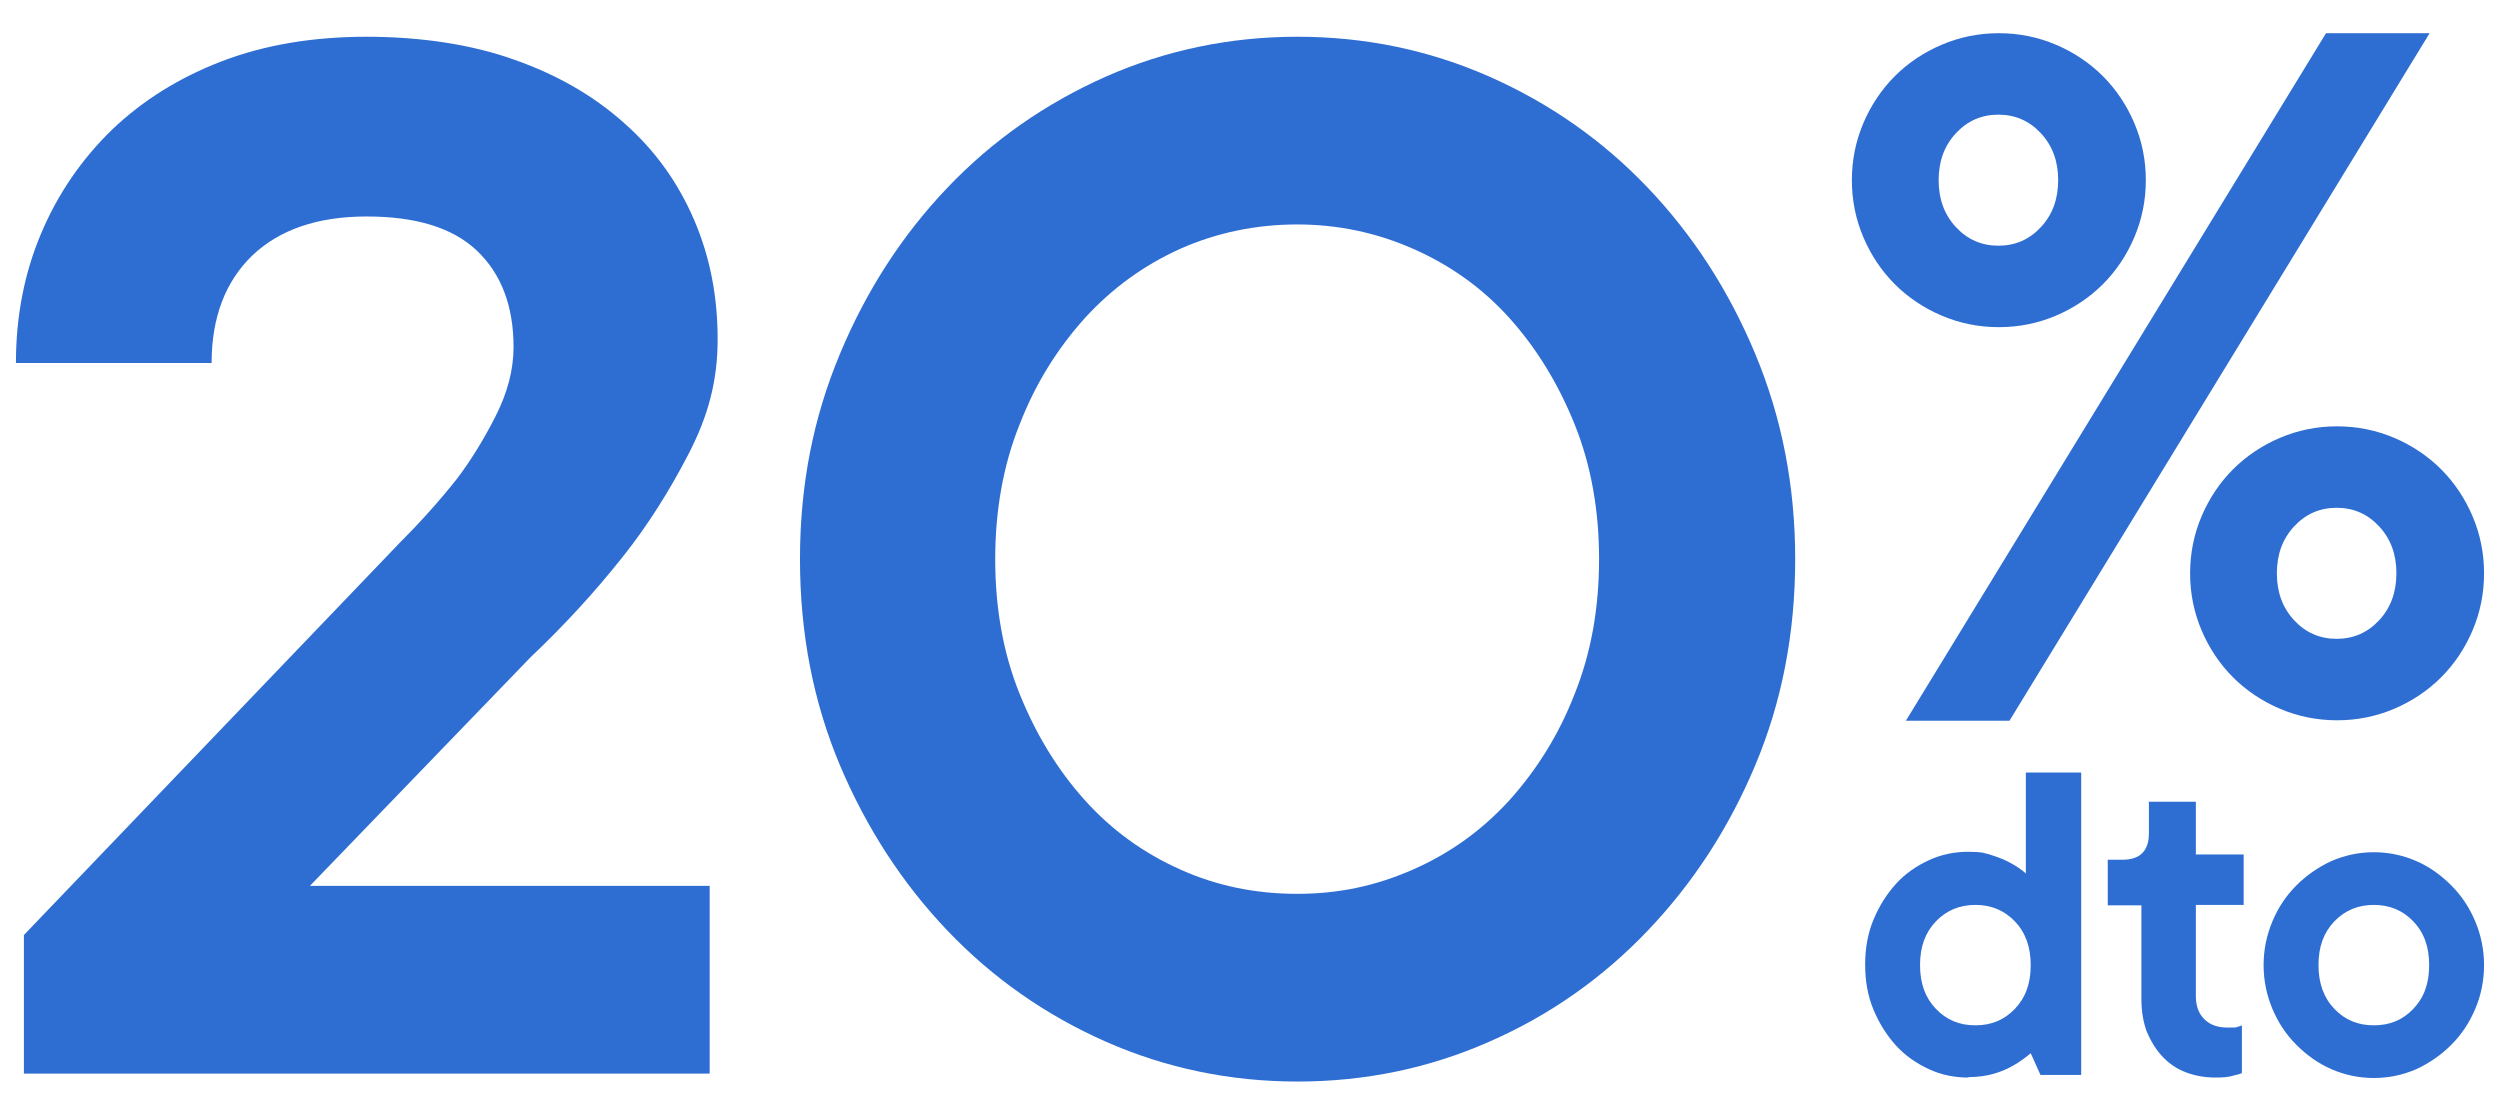 <?xml version="1.0" encoding="UTF-8"?>
<svg id="Capa_1" data-name="Capa 1" xmlns="http://www.w3.org/2000/svg" version="1.1" viewBox="0 0 564.7 251.8">
  <defs>
    <style>
      .cls-1 {
        fill: #2e6ed2;
        stroke-width: 0px;
      }
    </style>
  </defs>
  <g>
    <path class="cls-1" d="M160.3,200.1v42.4H5.4v-31.3l84.8-88.5c4.7-4.7,9-9.5,12.9-14.4,3.2-4.2,6.1-8.9,8.8-14.2,2.7-5.3,4.1-10.5,4.1-15.7,0-9.3-2.8-16.6-8.3-21.8-5.5-5.2-13.8-7.7-24.9-7.7s-19.7,3-25.8,8.8c-6.1,5.9-9.2,14-9.2,24.3H3.6c0-10.6,1.9-20.3,5.7-29.3,3.8-9,9.2-16.8,16-23.4,6.9-6.6,15.2-11.8,24.9-15.5,9.7-3.7,20.6-5.5,32.6-5.5s23.7,1.7,33.4,5.2c9.7,3.4,18,8.2,24.9,14.4,6.9,6.1,12.1,13.4,15.7,21.8,3.6,8.4,5.3,17.3,5.3,26.9s-2.2,17.5-6.6,26c-4.4,8.5-9.3,16.2-14.7,23-6.4,8.1-13.4,15.7-21,22.9l-49.8,51.6h90.3Z"/>
    <path class="cls-1" d="M405.5,126.3c0,16.7-3,32.2-9,46.5-6,14.3-14.1,26.7-24.3,37.4-10.2,10.7-22.1,19.1-35.8,25.1-13.6,6-28.1,9-43.3,9s-29.7-3-43.3-9c-13.6-6-25.6-14.4-35.8-25.1-10.2-10.7-18.3-23.2-24.3-37.4-6-14.3-9-29.7-9-46.5s3-31.9,9-46.3c6-14.4,14.1-26.9,24.3-37.6,10.2-10.7,22.1-19,35.8-25.1,13.6-6,28.1-9,43.3-9s29.7,3,43.3,9c13.6,6,25.6,14.4,35.8,25.1,10.2,10.7,18.3,23.2,24.3,37.6,6,14.4,9,29.8,9,46.3ZM224.8,126.3c0,11.1,1.8,21.2,5.5,30.4,3.7,9.2,8.6,17.2,14.7,24,6.1,6.8,13.3,12,21.6,15.7,8.2,3.7,17,5.5,26.4,5.5s17.8-1.8,26.2-5.5c8.4-3.7,15.6-8.9,21.8-15.7,6.1-6.8,11.1-14.7,14.7-24,3.7-9.2,5.5-19.4,5.5-30.4s-1.8-21.2-5.5-30.4c-3.7-9.2-8.6-17.2-14.7-24-6.1-6.8-13.4-12-21.8-15.7-8.4-3.7-17.1-5.5-26.2-5.5s-18.1,1.8-26.4,5.5c-8.2,3.7-15.4,8.9-21.6,15.7-6.1,6.8-11.1,14.7-14.7,24-3.7,9.2-5.5,19.4-5.5,30.4Z"/>
  </g>
  <g>
    <path class="cls-1" d="M484.7,40.7c0,4.6-.9,8.9-2.6,12.9-1.7,4-4.1,7.6-7.1,10.6-3,3-6.6,5.4-10.6,7.1-4,1.7-8.3,2.6-12.9,2.6s-8.9-.9-12.9-2.6c-4-1.7-7.6-4.1-10.6-7.1-3-3-5.4-6.6-7.1-10.6-1.7-4-2.6-8.3-2.6-12.9s.9-8.9,2.6-12.9c1.7-4,4.1-7.6,7.1-10.6,3-3,6.6-5.4,10.6-7.1,4-1.7,8.3-2.6,12.9-2.6s8.9.9,12.9,2.6c4,1.7,7.6,4.1,10.6,7.1,3,3,5.4,6.6,7.1,10.6,1.7,4,2.6,8.3,2.6,12.9ZM430.5,162.8L525.4,7.5h23.4l-94.9,155.3h-23.4ZM437.9,40.7c0,4.3,1.3,7.8,3.9,10.6,2.6,2.8,5.8,4.2,9.6,4.2s7-1.4,9.6-4.2c2.6-2.8,3.9-6.3,3.9-10.6s-1.3-7.8-3.9-10.6c-2.6-2.8-5.8-4.2-9.6-4.2s-7,1.4-9.6,4.2c-2.6,2.8-3.9,6.3-3.9,10.6ZM561.1,129.5c0,4.6-.9,8.9-2.6,12.9-1.7,4-4.1,7.6-7.1,10.6-3,3-6.6,5.4-10.6,7.1-4,1.7-8.3,2.6-12.9,2.6s-8.9-.9-12.9-2.6c-4-1.7-7.6-4.1-10.6-7.1-3-3-5.4-6.6-7.1-10.6-1.7-4-2.6-8.3-2.6-12.9s.9-8.9,2.6-12.9c1.7-4,4.1-7.6,7.1-10.6,3-3,6.6-5.4,10.6-7.1,4-1.7,8.3-2.6,12.9-2.6s8.9.9,12.9,2.6c4,1.7,7.6,4.1,10.6,7.1,3,3,5.4,6.6,7.1,10.6,1.7,4,2.6,8.3,2.6,12.9ZM514.3,129.5c0,4.3,1.3,7.8,3.9,10.6,2.6,2.8,5.8,4.2,9.6,4.2s7-1.4,9.6-4.2c2.6-2.8,3.9-6.3,3.9-10.6s-1.3-7.8-3.9-10.6c-2.6-2.8-5.8-4.2-9.6-4.2s-7,1.4-9.6,4.2c-2.6,2.8-3.9,6.3-3.9,10.6Z"/>
    <g>
      <path class="cls-1" d="M444.6,243.4c-3.1,0-6.1-.6-8.9-1.9-2.8-1.3-5.3-3-7.4-5.3-2.1-2.3-3.8-5-5.1-8.1-1.3-3.1-1.9-6.5-1.9-10.2s.6-7.1,1.9-10.2c1.3-3.1,3-5.8,5.1-8.1,2.1-2.3,4.6-4,7.4-5.3,2.8-1.3,5.8-1.9,8.9-1.9s3.8.3,5.4.8c1.6.5,3,1.1,4.1,1.7,1.3.7,2.5,1.5,3.5,2.4v-22.8h12.5v68.3h-9.2l-2.2-4.9c-1.2,1-2.4,1.9-3.8,2.7-1.2.7-2.7,1.4-4.4,1.9-1.7.5-3.7.8-5.9.8ZM458.7,218c0-4.1-1.2-7.4-3.6-9.9-2.4-2.5-5.4-3.7-8.9-3.7s-6.5,1.2-8.9,3.7c-2.4,2.5-3.6,5.7-3.6,9.9s1.2,7.4,3.6,9.9c2.4,2.5,5.3,3.7,8.9,3.7s6.5-1.2,8.9-3.7c2.4-2.5,3.6-5.7,3.6-9.9Z"/>
      <path class="cls-1" d="M485.2,181.1h10.8v11.9h10.8v11.4h-10.8v20.6c0,2.2.6,3.9,1.9,5.2,1.3,1.3,3,1.9,5.2,1.9s1,0,1.4,0c.4,0,.7,0,1-.2.3,0,.6-.2.9-.3v10.8c-.5.2-1.1.4-1.7.5-1.2.4-2.6.5-4.2.5-2.5,0-4.7-.4-6.8-1.2s-3.8-2-5.3-3.6c-1.5-1.6-2.6-3.5-3.5-5.6-.8-2.2-1.2-4.6-1.2-7.4v-21.1h-7.6v-10.3h3.3c4,0,6-2,6-6v-7Z"/>
      <path class="cls-1" d="M561.1,218c0,3.5-.7,6.9-2,9.9-1.3,3.1-3.1,5.8-5.4,8.1-2.3,2.3-4.9,4.1-7.9,5.5-3,1.3-6.2,2-9.6,2s-6.6-.7-9.6-2c-3-1.3-5.6-3.2-7.9-5.5-2.3-2.3-4.1-5-5.4-8.1-1.3-3.1-2-6.4-2-9.9s.7-6.8,2-9.9c1.3-3.1,3.1-5.8,5.4-8.1,2.3-2.3,4.9-4.1,7.9-5.5,3-1.3,6.2-2,9.6-2s6.6.7,9.6,2c3,1.3,5.6,3.2,7.9,5.5,2.3,2.3,4.1,5,5.4,8.1,1.3,3.1,2,6.4,2,9.9ZM523.7,218c0,4.1,1.2,7.4,3.6,9.9,2.4,2.5,5.3,3.7,8.9,3.7s6.5-1.2,8.9-3.7c2.4-2.5,3.6-5.7,3.6-9.9s-1.2-7.4-3.6-9.9c-2.4-2.5-5.4-3.7-8.9-3.7s-6.5,1.2-8.9,3.7c-2.4,2.5-3.6,5.7-3.6,9.9Z"/>
    </g>
  </g>
</svg>
